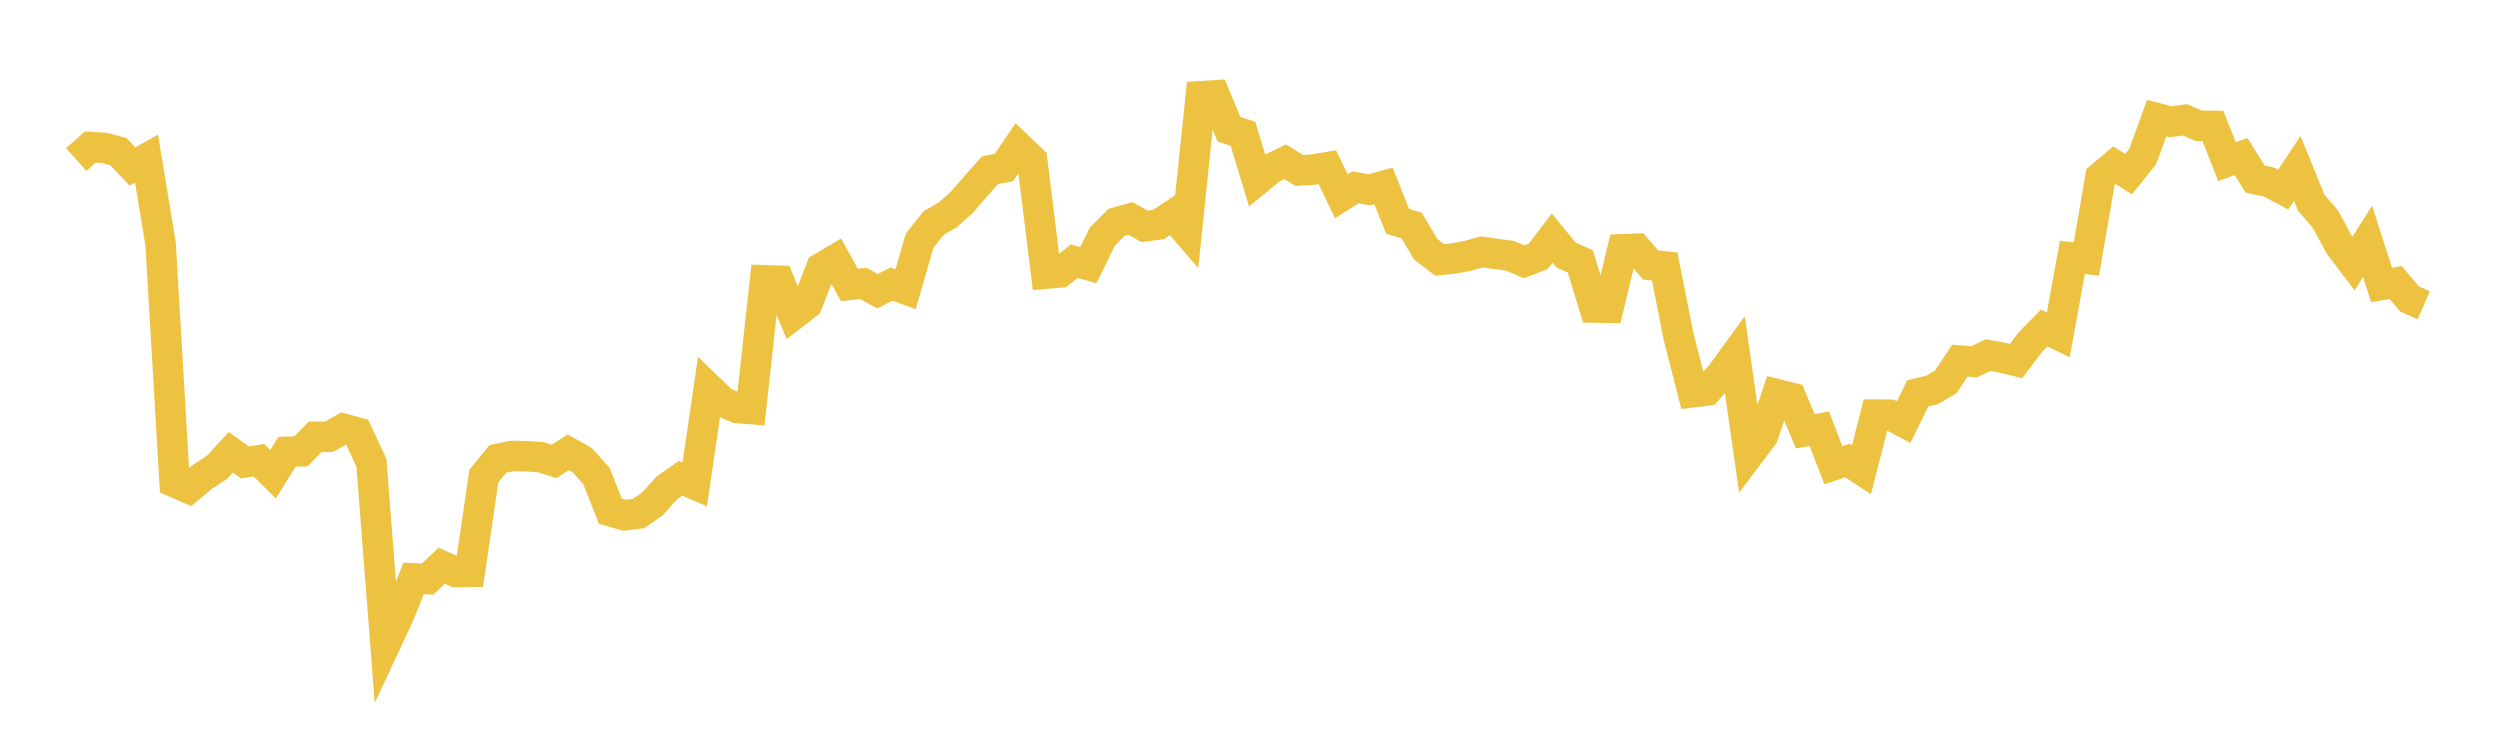 <svg width="164" height="48" xmlns="http://www.w3.org/2000/svg" xmlns:xlink="http://www.w3.org/1999/xlink"><path fill="none" stroke="rgb(237,194,64)" stroke-width="2" d="M5,10.466L5.922,9.648L6.844,9.701L7.766,9.947L8.689,10.922L9.611,10.402L10.533,15.986L11.455,31.636L12.377,32.039L13.299,31.267L14.222,30.671L15.144,29.667L16.066,30.336L16.988,30.192L17.91,31.107L18.832,29.639L19.754,29.603L20.677,28.654L21.599,28.646L22.521,28.123L23.443,28.376L24.365,30.355L25.287,42.246L26.21,40.272L27.132,37.939L28.054,37.99L28.976,37.117L29.898,37.523L30.82,37.513L31.743,31.233L32.665,30.103L33.587,29.91L34.509,29.926L35.431,29.984L36.353,30.272L37.275,29.667L38.198,30.186L39.12,31.211L40.042,33.538L40.964,33.802L41.886,33.689L42.808,33.049L43.731,32.015L44.653,31.375L45.575,31.778L46.497,25.479L47.419,26.368L48.341,26.758L49.263,26.835L50.186,18.388L51.108,18.418L52.03,20.653L52.952,19.943L53.874,17.575L54.796,17.028L55.719,18.694L56.641,18.595L57.563,19.104L58.485,18.637L59.407,18.976L60.329,15.784L61.251,14.63L62.174,14.095L63.096,13.271L64.018,12.209L64.94,11.173L65.862,10.986L66.784,9.622L67.707,10.5L68.629,17.95L69.551,17.869L70.473,17.135L71.395,17.393L72.317,15.517L73.24,14.594L74.162,14.333L75.084,14.851L76.006,14.724L76.928,14.113L77.85,15.182L78.772,6.313L79.695,6.256L80.617,8.477L81.539,8.777L82.461,11.821L83.383,11.064L84.305,10.616L85.228,11.181L86.15,11.126L87.072,10.969L87.994,12.873L88.916,12.293L89.838,12.45L90.76,12.195L91.683,14.517L92.605,14.797L93.527,16.353L94.449,17.054L95.371,16.957L96.293,16.781L97.216,16.523L98.138,16.656L99.06,16.781L99.982,17.172L100.904,16.82L101.826,15.614L102.749,16.741L103.671,17.148L104.593,20.173L105.515,20.188L106.437,16.355L107.359,16.316L108.281,17.384L109.204,17.48L110.126,22.127L111.048,25.732L111.97,25.621L112.892,24.595L113.814,23.328L114.737,29.795L115.659,28.569L116.581,25.863L117.503,26.092L118.425,28.292L119.347,28.123L120.269,30.517L121.192,30.208L122.114,30.817L123.036,27.203L123.958,27.205L124.88,27.692L125.802,25.808L126.725,25.588L127.647,25.043L128.569,23.656L129.491,23.737L130.413,23.297L131.335,23.461L132.257,23.682L133.18,22.454L134.102,21.519L135.024,21.964L135.946,16.893L136.868,16.989L137.79,11.616L138.713,10.84L139.635,11.427L140.557,10.281L141.479,7.748L142.401,7.989L143.323,7.858L144.246,8.254L145.168,8.26L146.09,10.608L147.012,10.269L147.934,11.745L148.856,11.949L149.778,12.435L150.701,11.046L151.623,13.307L152.545,14.374L153.467,16.082L154.389,17.299L155.311,15.834L156.234,18.694L157.156,18.535L158.078,19.622L159,20.021"></path></svg>